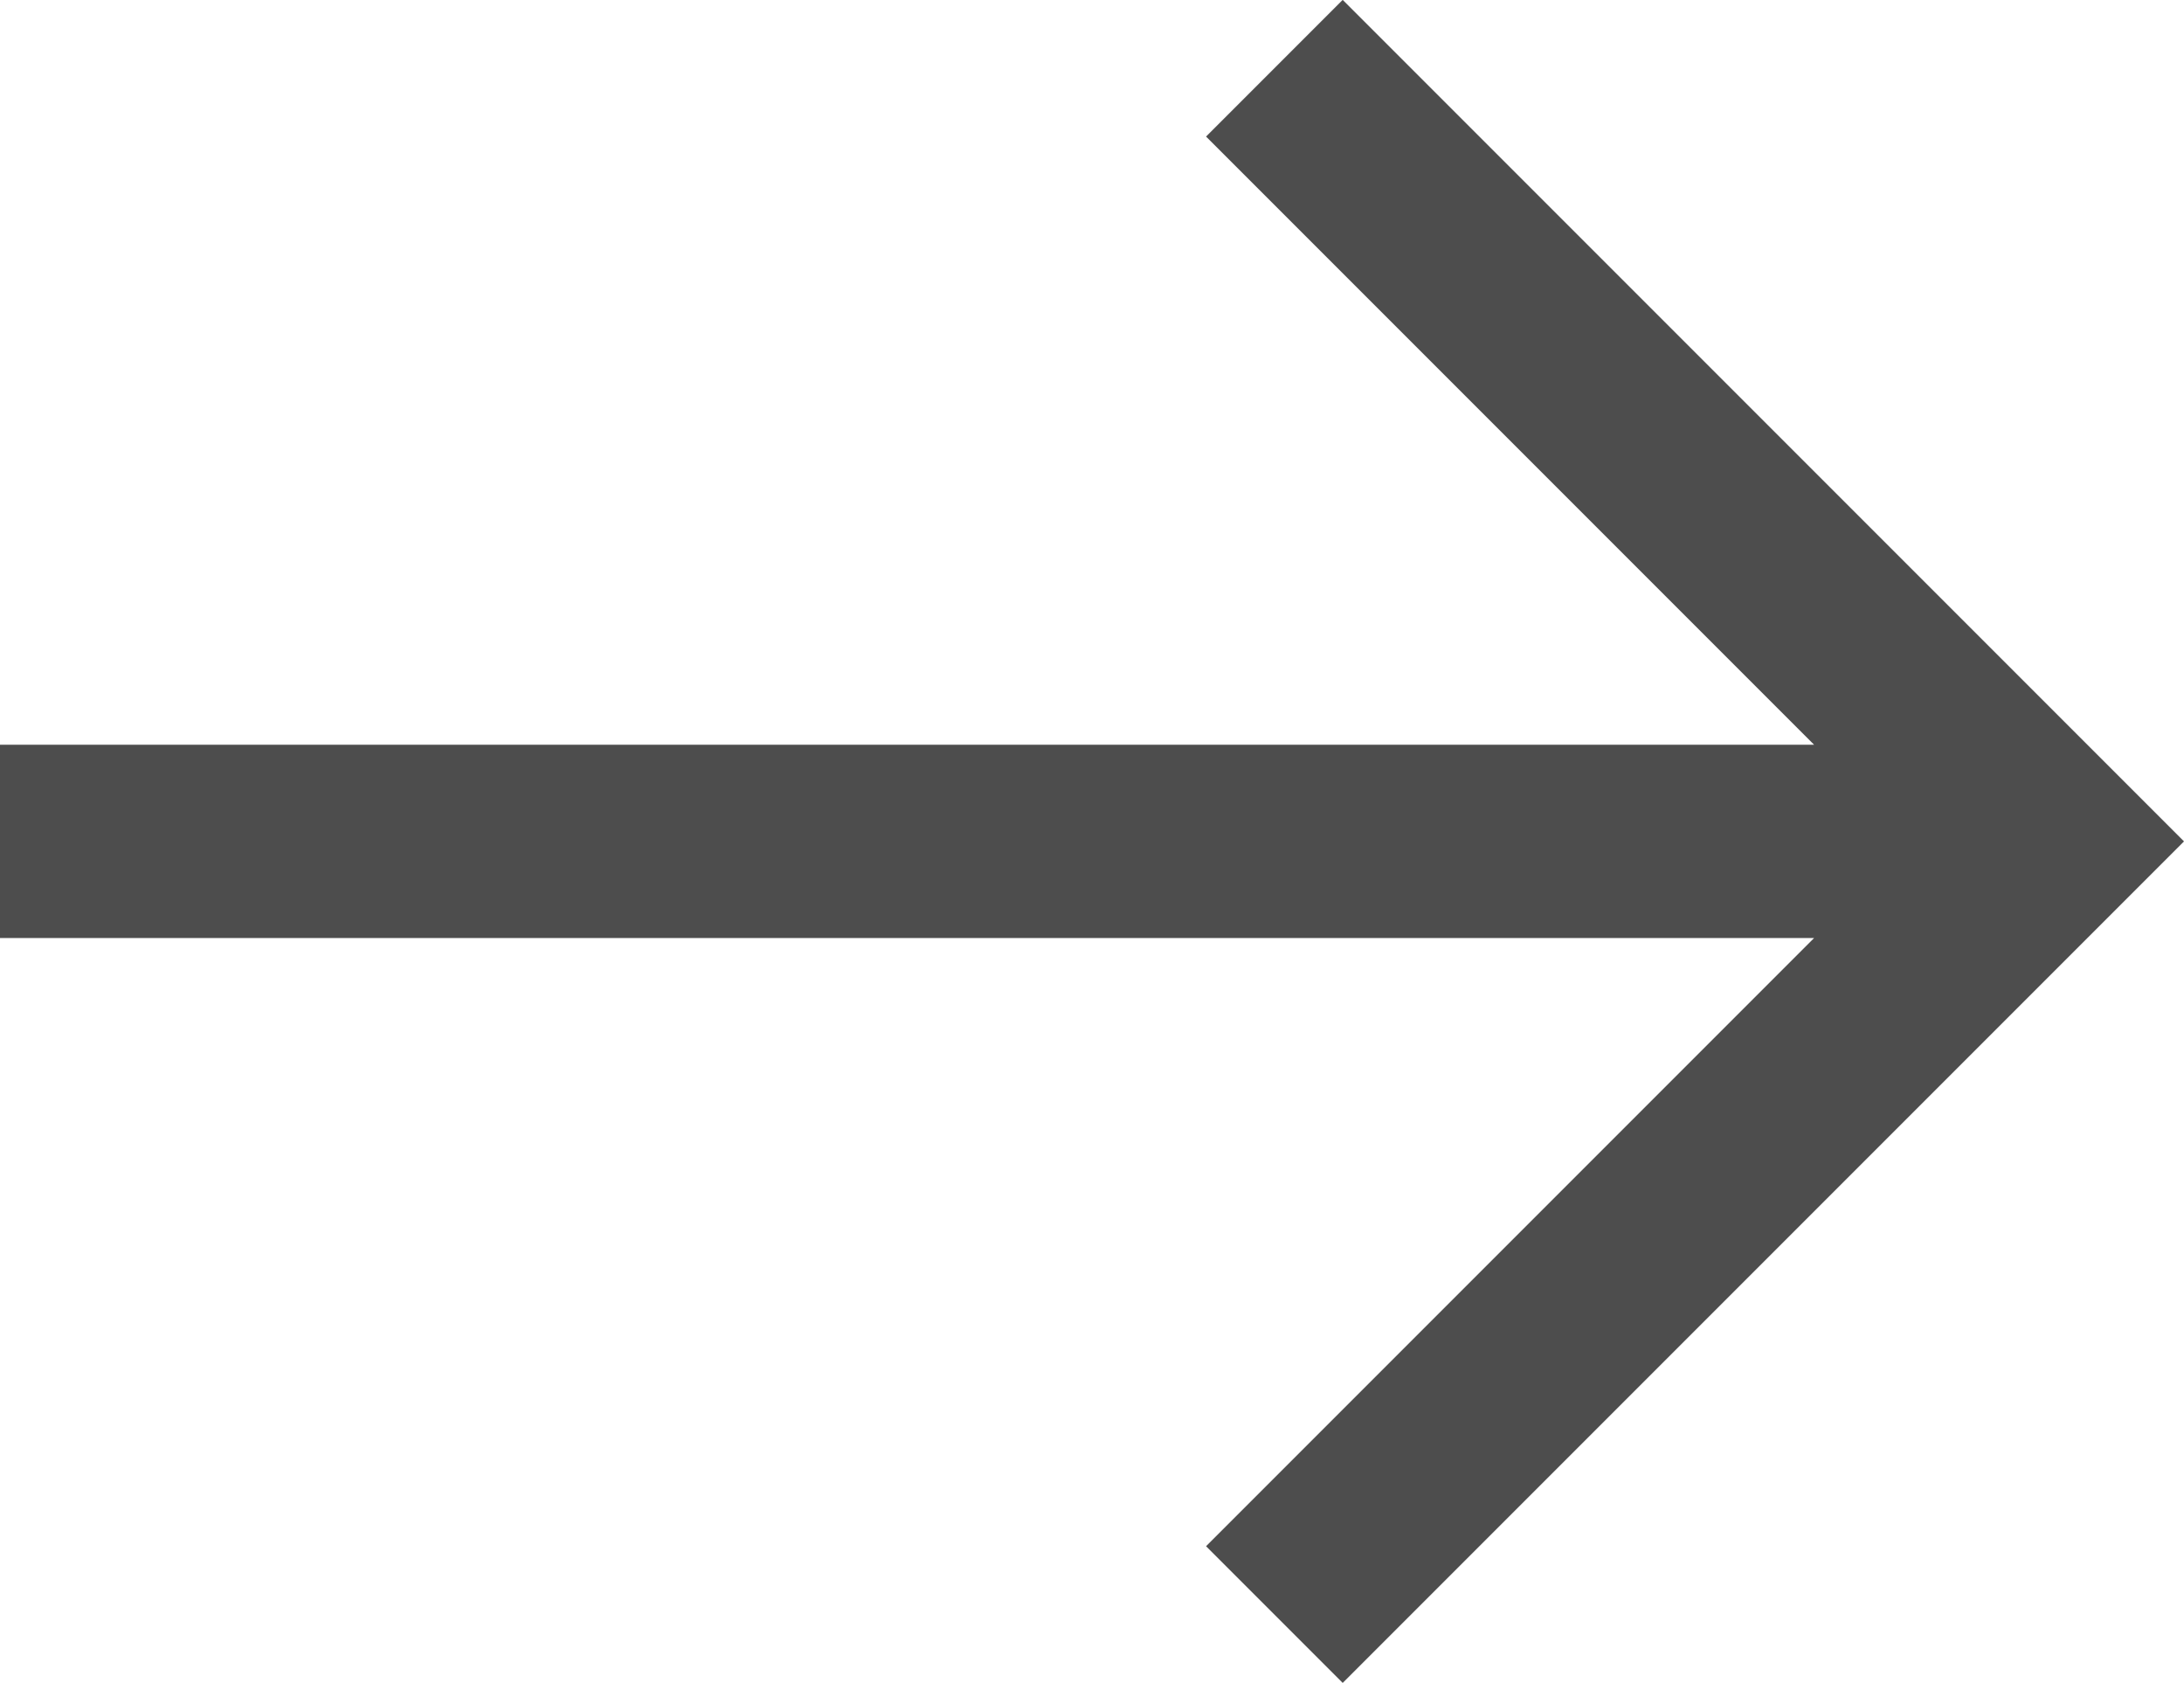 <svg xmlns="http://www.w3.org/2000/svg" width="16.43" height="12.657" viewBox="0 0 16.43 12.657">
  <path id="Path_180" data-name="Path 180" d="M25.81,23.348H39.457l-4.574,4.574,1.028,1.028,6.329-6.329-6.329-6.329-1.028,1.028,4.574,4.574H25.81Z" transform="translate(-25.81 -16.293)" fill="#4d4d4d"/>
</svg>
